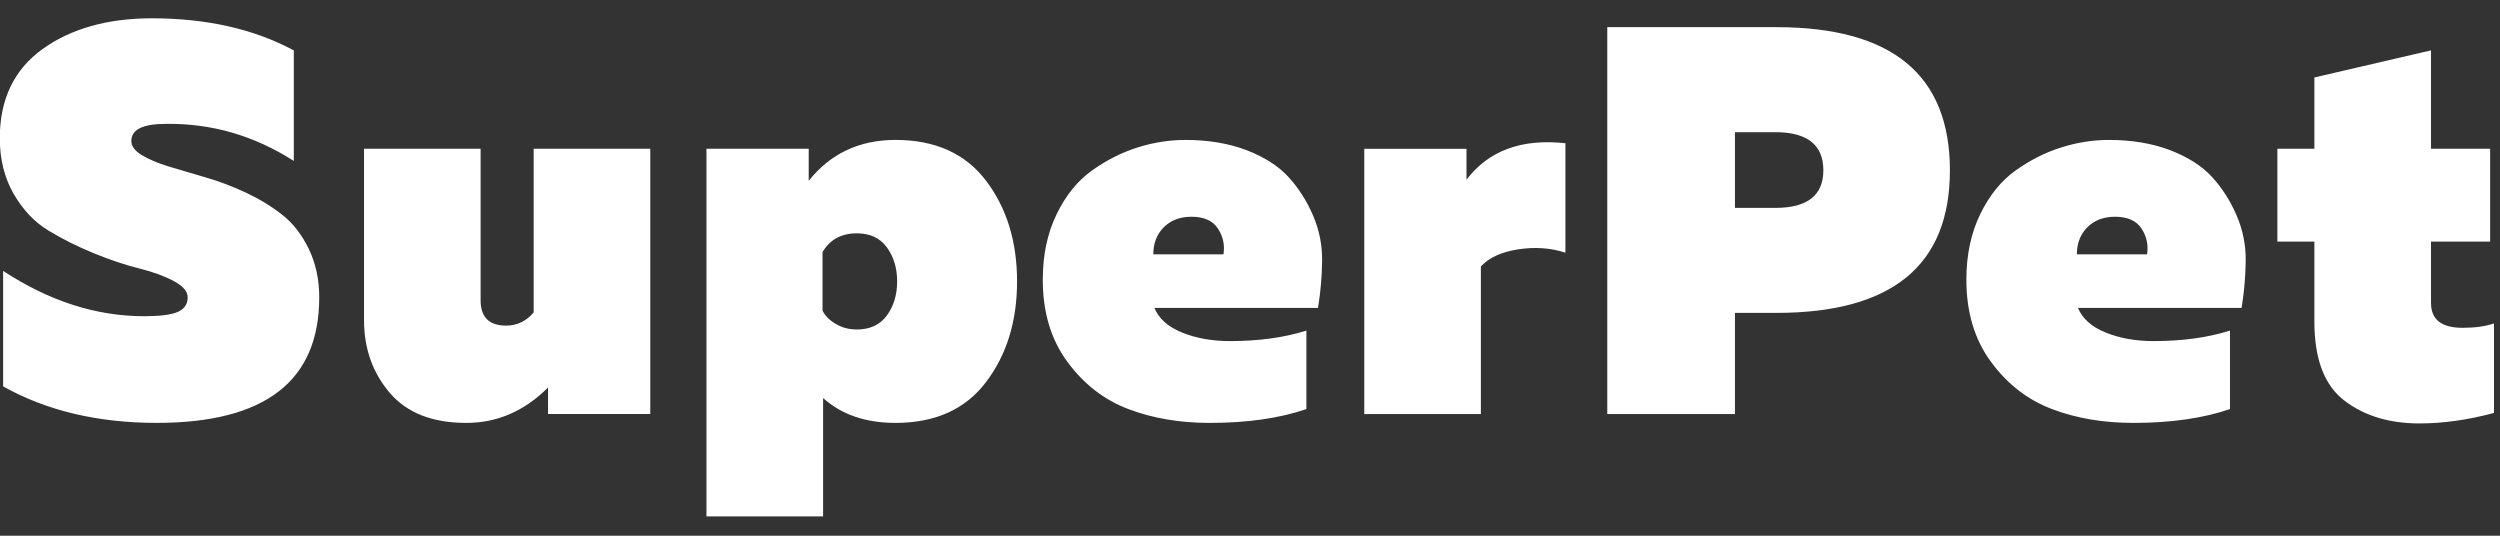 <svg fill="white" width="126px" height="27px" viewBox="0 0 126 27" version="1.1" xmlns="http://www.w3.org/2000/svg" xmlns:xlink="http://www.w3.org/1999/xlink">
    <rect x="0" y="0" width="126" height="27" fill="#333333" stroke="none"/>
    <g id="Brand" stroke="none" stroke-width="1" fill-rule="evenodd">
        <g id="Artboard" transform="translate(-189, -214)">
            <path d="M191.149,216.469 C192.589,215.44 194.422,214.923 196.649,214.923 C199.417,214.923 201.802,215.463 203.808,216.54 L203.808,222.111 C201.802,220.829 199.649,220.207 197.346,220.244 C196.195,220.244 195.619,220.532 195.619,221.108 C195.619,221.367 195.796,221.604 196.149,221.818 C196.501,222.032 196.952,222.222 197.499,222.39 C198.047,222.556 198.66,222.736 199.338,222.933 C200.015,223.127 200.693,223.383 201.37,223.697 C202.049,224.013 202.661,224.385 203.209,224.813 C203.757,225.238 204.207,225.814 204.56,226.54 C204.912,227.263 205.089,228.081 205.089,228.99 C205.089,233.206 202.359,235.313 196.9,235.313 C193.929,235.313 191.349,234.701 189.158,233.475 L189.158,227.653 C191.479,229.176 193.846,229.937 196.26,229.937 C197.077,229.937 197.649,229.863 197.973,229.715 C198.298,229.565 198.46,229.325 198.46,228.99 C198.46,228.693 198.229,228.419 197.764,228.17 C197.299,227.918 196.715,227.704 196.009,227.528 C195.303,227.351 194.542,227.096 193.726,226.762 C192.909,226.429 192.147,226.048 191.441,225.62 C190.736,225.193 190.151,224.575 189.687,223.768 C189.223,222.961 188.99,222.027 188.99,220.968 C188.99,219 189.71,217.501 191.149,216.469 Z M221.774,221.497 L221.774,234.867 L216.621,234.867 L216.621,233.53 C215.432,234.72 214.059,235.314 212.5,235.314 C210.791,235.314 209.505,234.808 208.641,233.796 C207.779,232.783 207.347,231.563 207.347,230.132 L207.347,221.497 L213.223,221.497 L213.223,229.13 C213.223,229.984 213.65,230.411 214.504,230.411 C215.061,230.411 215.525,230.189 215.897,229.743 L215.897,221.497 L221.774,221.497 Z M233.701,226.469 C233.357,225.996 232.851,225.76 232.183,225.76 C231.403,225.76 230.827,226.075 230.456,226.706 L230.456,229.658 C230.586,229.919 230.809,230.141 231.125,230.327 C231.44,230.513 231.793,230.606 232.183,230.606 C232.851,230.606 233.357,230.369 233.701,229.896 C234.044,229.423 234.216,228.852 234.216,228.183 C234.216,227.515 234.044,226.943 233.701,226.469 Z M234.133,221.052 C236.137,221.052 237.66,221.739 238.7,223.113 C239.74,224.487 240.26,226.177 240.26,228.183 C240.26,230.189 239.74,231.877 238.7,233.252 C237.66,234.627 236.137,235.314 234.133,235.314 C232.628,235.314 231.412,234.896 230.484,234.06 L230.484,240.025 L224.606,240.025 L224.606,221.497 L229.759,221.497 L229.759,223.113 C230.856,221.739 232.313,221.052 234.133,221.052 Z M250.385,225.522 C250.125,225.123 249.68,224.924 249.048,224.924 C248.473,224.924 248.008,225.101 247.655,225.453 C247.303,225.805 247.126,226.261 247.126,226.818 L250.663,226.818 C250.737,226.354 250.645,225.922 250.385,225.522 Z M242.252,224.799 C242.716,223.843 243.315,223.104 244.049,222.584 C244.782,222.064 245.548,221.678 246.346,221.428 C247.144,221.177 247.943,221.053 248.742,221.053 C249.893,221.053 250.919,221.224 251.819,221.566 C252.72,221.911 253.425,222.361 253.936,222.917 C254.446,223.475 254.86,224.121 255.175,224.854 C255.492,225.588 255.644,226.354 255.635,227.152 C255.625,227.951 255.556,228.741 255.426,229.52 L247.182,229.52 C247.404,230.057 247.869,230.473 248.574,230.759 C249.28,231.047 250.088,231.191 250.997,231.191 C252.446,231.191 253.727,231.014 254.842,230.662 L254.842,234.618 C253.486,235.082 251.861,235.314 249.967,235.314 C248.463,235.314 247.098,235.082 245.873,234.618 C244.648,234.154 243.622,233.359 242.795,232.235 C241.969,231.112 241.556,229.734 241.556,228.099 C241.556,226.854 241.788,225.755 242.252,224.799 Z M267.897,221.219 L267.897,226.735 C267.154,226.492 266.361,226.438 265.515,226.567 C264.671,226.698 264.044,226.985 263.636,227.43 L263.636,234.868 L257.759,234.868 L257.759,221.498 L262.911,221.498 L262.911,223.059 C264.026,221.59 265.688,220.978 267.897,221.219 Z M278.475,220.662 L276.441,220.662 L276.441,224.478 L278.475,224.478 C280.09,224.478 280.897,223.847 280.897,222.585 C280.897,221.303 280.09,220.662 278.475,220.662 Z M278.53,215.369 C284.36,215.369 287.275,217.775 287.275,222.585 C287.275,227.375 284.36,229.769 278.53,229.769 L276.441,229.769 L276.441,234.868 L270.007,234.868 L270.007,215.369 L278.53,215.369 Z M296.934,225.522 C296.674,225.123 296.228,224.924 295.597,224.924 C295.021,224.924 294.557,225.101 294.204,225.453 C293.851,225.805 293.675,226.261 293.675,226.818 L297.212,226.818 C297.286,226.354 297.194,225.922 296.934,225.522 Z M288.801,224.799 C289.265,223.843 289.864,223.104 290.597,222.584 C291.33,222.064 292.097,221.678 292.895,221.428 C293.693,221.177 294.492,221.053 295.29,221.053 C296.441,221.053 297.467,221.224 298.367,221.566 C299.268,221.911 299.974,222.361 300.485,222.917 C300.995,223.475 301.408,224.121 301.724,224.854 C302.04,225.588 302.193,226.354 302.184,227.152 C302.174,227.951 302.105,228.741 301.975,229.52 L293.73,229.52 C293.953,230.057 294.417,230.473 295.123,230.759 C295.828,231.047 296.637,231.191 297.547,231.191 C298.995,231.191 300.276,231.014 301.39,230.662 L301.39,234.618 C300.035,235.082 298.409,235.314 296.516,235.314 C295.012,235.314 293.647,235.082 292.422,234.618 C291.197,234.154 290.17,233.359 289.344,232.235 C288.517,231.112 288.105,229.734 288.105,228.099 C288.105,226.854 288.337,225.755 288.801,224.799 Z M311.523,216.539 L311.523,221.497 L314.503,221.497 L314.503,226.177 L311.523,226.177 L311.523,229.269 C311.523,230.105 312.052,230.522 313.11,230.522 C313.741,230.522 314.271,230.448 314.697,230.3 L314.697,234.813 C313.379,235.165 312.126,235.341 310.938,235.341 C309.415,235.341 308.153,234.955 307.15,234.185 C306.147,233.414 305.645,232.092 305.645,230.216 L305.645,226.177 L303.78,226.177 L303.78,221.497 L305.645,221.497 L305.645,217.904 L311.523,216.539 Z" id="Combined-Shape"></path>
        </g>
    </g>
</svg>